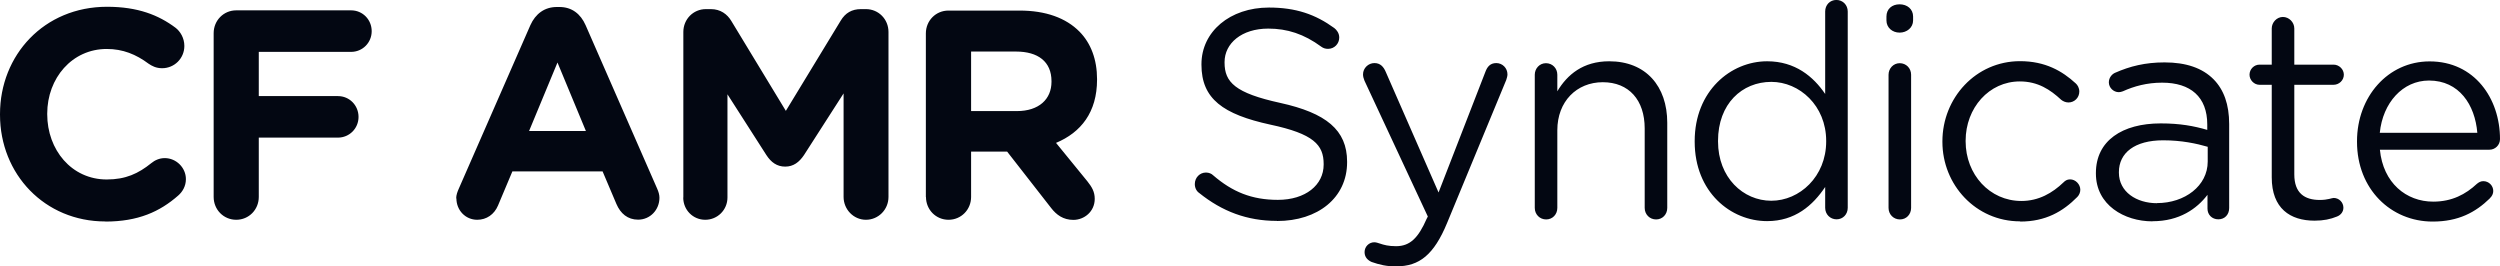 <svg width="244" height="26" viewBox="0 0 244 26" fill="none" xmlns="http://www.w3.org/2000/svg">
<path d="M242.996 19.363C243.223 19.156 243.342 18.905 243.342 18.642C243.342 18.118 242.91 17.681 242.37 17.681C242.111 17.681 241.917 17.801 241.744 17.943C240.654 18.959 239.316 19.68 237.481 19.68C234.847 19.68 232.591 17.856 232.278 14.611H242.975C243.514 14.611 244 14.174 244 13.573C244 9.608 241.507 5.992 237.135 5.992C233.045 5.992 230.044 9.466 230.044 13.781V13.836C230.044 18.468 233.358 21.625 237.427 21.625C239.942 21.625 241.604 20.729 243.007 19.363M232.267 12.962C232.559 10.034 234.502 7.86 237.071 7.86C240.017 7.86 241.561 10.231 241.787 12.962H232.257H232.267ZM225.91 21.537C226.773 21.537 227.453 21.395 228.09 21.133C228.457 20.991 228.716 20.674 228.716 20.27C228.716 19.746 228.285 19.32 227.766 19.32C227.594 19.32 227.194 19.516 226.417 19.516C224.928 19.516 223.924 18.85 223.924 17.026V8.275H227.756C228.295 8.275 228.759 7.838 228.759 7.292C228.759 6.768 228.306 6.309 227.756 6.309H223.924V2.78C223.924 2.168 223.406 1.655 222.812 1.655C222.219 1.655 221.722 2.179 221.722 2.78V6.309H220.524C220.006 6.309 219.553 6.746 219.553 7.292C219.553 7.816 220.006 8.275 220.524 8.275H221.722V17.31C221.722 20.347 223.525 21.537 225.899 21.537M210.529 19.833C208.521 19.833 206.805 18.73 206.805 16.851V16.796C206.805 14.917 208.349 13.694 211.123 13.694C212.925 13.694 214.382 14.011 215.473 14.327V15.769C215.473 18.14 213.238 19.822 210.518 19.822M210.097 21.592C212.699 21.592 214.415 20.379 215.451 19.014V20.369C215.451 20.948 215.883 21.406 216.509 21.406C217.135 21.406 217.567 20.948 217.567 20.303V12.11C217.567 10.198 217.048 8.756 216.045 7.74C214.954 6.637 213.357 6.09 211.263 6.09C209.374 6.09 207.885 6.462 206.428 7.106C206.147 7.226 205.823 7.565 205.823 8.035C205.823 8.559 206.276 8.996 206.794 8.996C206.913 8.996 207.054 8.963 207.194 8.909C208.284 8.417 209.536 8.068 211.026 8.068C213.8 8.068 215.429 9.455 215.429 12.153V12.678C214.113 12.295 212.774 12.044 210.885 12.044C207.14 12.044 204.56 13.726 204.56 16.884V16.938C204.56 20.008 207.334 21.603 210.076 21.603M197.167 21.625C199.66 21.625 201.344 20.642 202.747 19.221C202.92 19.047 203.038 18.785 203.038 18.522C203.038 17.998 202.585 17.506 202.035 17.506C201.743 17.506 201.549 17.648 201.408 17.79C200.318 18.839 198.98 19.615 197.285 19.615C194.198 19.615 191.845 17.037 191.845 13.792V13.737C191.845 10.526 194.134 7.947 197.134 7.947C198.904 7.947 200.113 8.756 201.171 9.739C201.344 9.881 201.603 10.001 201.883 10.001C202.455 10.001 202.941 9.542 202.941 8.931C202.941 8.581 202.768 8.297 202.596 8.144C201.279 6.932 199.617 5.97 197.156 5.97C192.838 5.97 189.579 9.564 189.579 13.792V13.847C189.579 18.042 192.838 21.603 197.156 21.603M184.322 20.292C184.322 20.926 184.808 21.417 185.434 21.417C186.06 21.417 186.524 20.926 186.524 20.292V7.292C186.524 6.658 186.038 6.167 185.412 6.167C184.786 6.167 184.322 6.691 184.322 7.292V20.292ZM184.117 1.994C184.117 2.693 184.689 3.184 185.402 3.184C186.114 3.184 186.718 2.693 186.718 1.994V1.611C186.718 0.89 186.146 0.421 185.402 0.421C184.657 0.421 184.117 0.879 184.117 1.611V1.994ZM172.881 7.991C175.623 7.991 178.235 10.307 178.235 13.748V13.803C178.235 17.244 175.633 19.593 172.881 19.593C170.129 19.593 167.679 17.331 167.679 13.803V13.748C167.679 10.132 170.021 7.991 172.881 7.991ZM180.339 1.12C180.339 0.486 179.854 -0.005 179.228 -0.005C178.602 -0.005 178.137 0.486 178.137 1.12V9.171C176.993 7.489 175.223 5.981 172.471 5.981C168.92 5.981 165.401 8.876 165.401 13.77V13.825C165.401 18.752 168.92 21.581 172.471 21.581C175.191 21.581 176.929 20.052 178.137 18.249V20.281C178.137 20.915 178.623 21.406 179.249 21.406C179.875 21.406 180.339 20.915 180.339 20.281V1.12ZM149.794 20.292C149.794 20.926 150.279 21.417 150.905 21.417C151.531 21.417 151.995 20.926 151.995 20.292V12.71C151.995 9.903 153.884 8.024 156.432 8.024C158.979 8.024 160.522 9.761 160.522 12.536V20.292C160.522 20.926 161.008 21.417 161.634 21.417C162.26 21.417 162.724 20.926 162.724 20.292V11.979C162.724 8.417 160.641 5.981 157.058 5.981C154.51 5.981 152.967 7.281 151.995 8.909V7.292C151.995 6.658 151.51 6.167 150.884 6.167C150.258 6.167 149.794 6.691 149.794 7.292V20.292ZM136.291 25.994C138.525 25.994 139.95 24.869 141.234 21.767L147.009 7.805C147.063 7.631 147.128 7.434 147.128 7.259C147.128 6.647 146.642 6.156 146.037 6.156C145.433 6.156 145.152 6.538 144.98 6.997L140.403 18.785L135.255 7.03C135.049 6.538 134.736 6.156 134.143 6.156C133.549 6.156 133.031 6.647 133.031 7.259C133.031 7.456 133.085 7.663 133.171 7.871L139.356 21.133L139.237 21.363C138.439 23.187 137.64 24.028 136.258 24.028C135.514 24.028 135.082 23.908 134.661 23.766C134.488 23.711 134.316 23.646 134.121 23.646C133.636 23.646 133.182 24.05 133.182 24.607C133.182 25.131 133.528 25.416 133.873 25.569C134.618 25.831 135.33 26.006 136.302 26.006M124.644 21.57C128.616 21.57 131.477 19.309 131.477 15.835V15.78C131.477 12.678 129.415 11.028 124.957 10.045C120.554 9.084 119.517 8.024 119.517 6.112V6.058C119.517 4.233 121.18 2.791 123.781 2.791C125.637 2.791 127.267 3.316 128.962 4.561C129.156 4.703 129.361 4.768 129.62 4.768C130.225 4.768 130.71 4.277 130.71 3.665C130.71 3.228 130.451 2.911 130.225 2.737C128.39 1.404 126.479 0.737 123.846 0.737C120.046 0.737 117.262 3.086 117.262 6.265V6.32C117.262 9.652 119.377 11.159 123.986 12.164C128.196 13.06 129.189 14.131 129.189 16.01V16.064C129.189 18.063 127.418 19.506 124.72 19.506C122.173 19.506 120.284 18.73 118.395 17.102C118.255 16.96 117.996 16.84 117.704 16.84C117.1 16.84 116.614 17.331 116.614 17.965C116.614 18.348 116.787 18.664 117.046 18.839C119.28 20.631 121.709 21.559 124.623 21.559M94.779 10.853V5.031H99.161C101.309 5.031 102.626 6.014 102.626 7.926V7.98C102.626 9.684 101.395 10.842 99.247 10.842H94.779V10.853ZM90.375 19.221C90.375 20.467 91.346 21.45 92.577 21.45C93.807 21.45 94.779 20.467 94.779 19.221V14.797H98.297L102.593 20.303C103.111 20.969 103.77 21.461 104.763 21.461C105.82 21.461 106.846 20.652 106.846 19.407C106.846 18.708 106.565 18.249 106.133 17.703L103.068 13.945C105.497 12.929 107.072 10.963 107.072 7.773V7.718C107.072 5.806 106.468 4.211 105.356 3.086C104.039 1.753 102.064 1.032 99.517 1.032H92.566C91.335 1.032 90.364 2.016 90.364 3.261V19.243L90.375 19.221ZM66.683 19.276C66.683 20.489 67.633 21.45 68.831 21.45C70.029 21.45 71 20.489 71 19.276V9.204L74.8 15.136C75.253 15.835 75.825 16.261 76.635 16.261C77.444 16.261 78.005 15.824 78.469 15.136L82.334 9.116V19.221C82.334 20.434 83.305 21.45 84.514 21.45C85.723 21.45 86.716 20.467 86.716 19.221V3.119C86.716 1.874 85.744 0.89 84.514 0.89H84.028C83.143 0.89 82.506 1.262 82.053 2.016L76.699 10.821L71.378 2.048C70.979 1.382 70.32 0.89 69.381 0.89H68.895C67.665 0.89 66.694 1.874 66.694 3.119V19.276H66.683ZM51.637 12.787L54.41 6.101L57.184 12.787H51.637ZM44.545 19.363C44.545 20.521 45.43 21.45 46.574 21.45C47.492 21.45 48.237 20.926 48.604 20.063L50.007 16.731H58.814L60.163 19.91C60.563 20.838 61.254 21.439 62.279 21.439C63.456 21.439 64.362 20.478 64.362 19.298C64.362 19.014 64.276 18.719 64.135 18.402L57.152 2.453C56.666 1.349 55.803 0.683 54.605 0.683H54.346C53.148 0.683 52.263 1.349 51.766 2.453L44.783 18.402C44.642 18.719 44.524 19.036 44.524 19.363M20.853 19.221C20.853 20.467 21.825 21.45 23.055 21.45C24.286 21.45 25.257 20.467 25.257 19.221V13.431H32.985C34.097 13.431 34.993 12.536 34.993 11.411C34.993 10.285 34.108 9.379 32.985 9.379H25.257V5.063H34.27C35.381 5.063 36.277 4.168 36.277 3.042C36.277 1.917 35.392 1.01 34.27 1.01H23.055C21.825 1.01 20.853 1.994 20.853 3.239V19.221ZM10.275 21.625C13.481 21.625 15.597 20.663 17.399 19.079C17.799 18.73 18.144 18.184 18.144 17.485C18.144 16.359 17.194 15.431 16.082 15.431C15.564 15.431 15.111 15.638 14.766 15.922C13.503 16.938 12.272 17.517 10.416 17.517C6.983 17.517 4.609 14.622 4.609 11.148V11.094C4.609 7.62 7.037 4.779 10.416 4.779C11.992 4.779 13.276 5.304 14.507 6.221C14.82 6.429 15.219 6.658 15.823 6.658C17.021 6.658 17.993 5.697 17.993 4.484C17.993 3.709 17.594 3.064 17.14 2.715C15.478 1.469 13.449 0.661 10.448 0.661C4.296 0.661 0 5.38 0 11.137V11.192C0 17.015 4.371 21.614 10.275 21.614" fill="#030712"/>
</svg>

